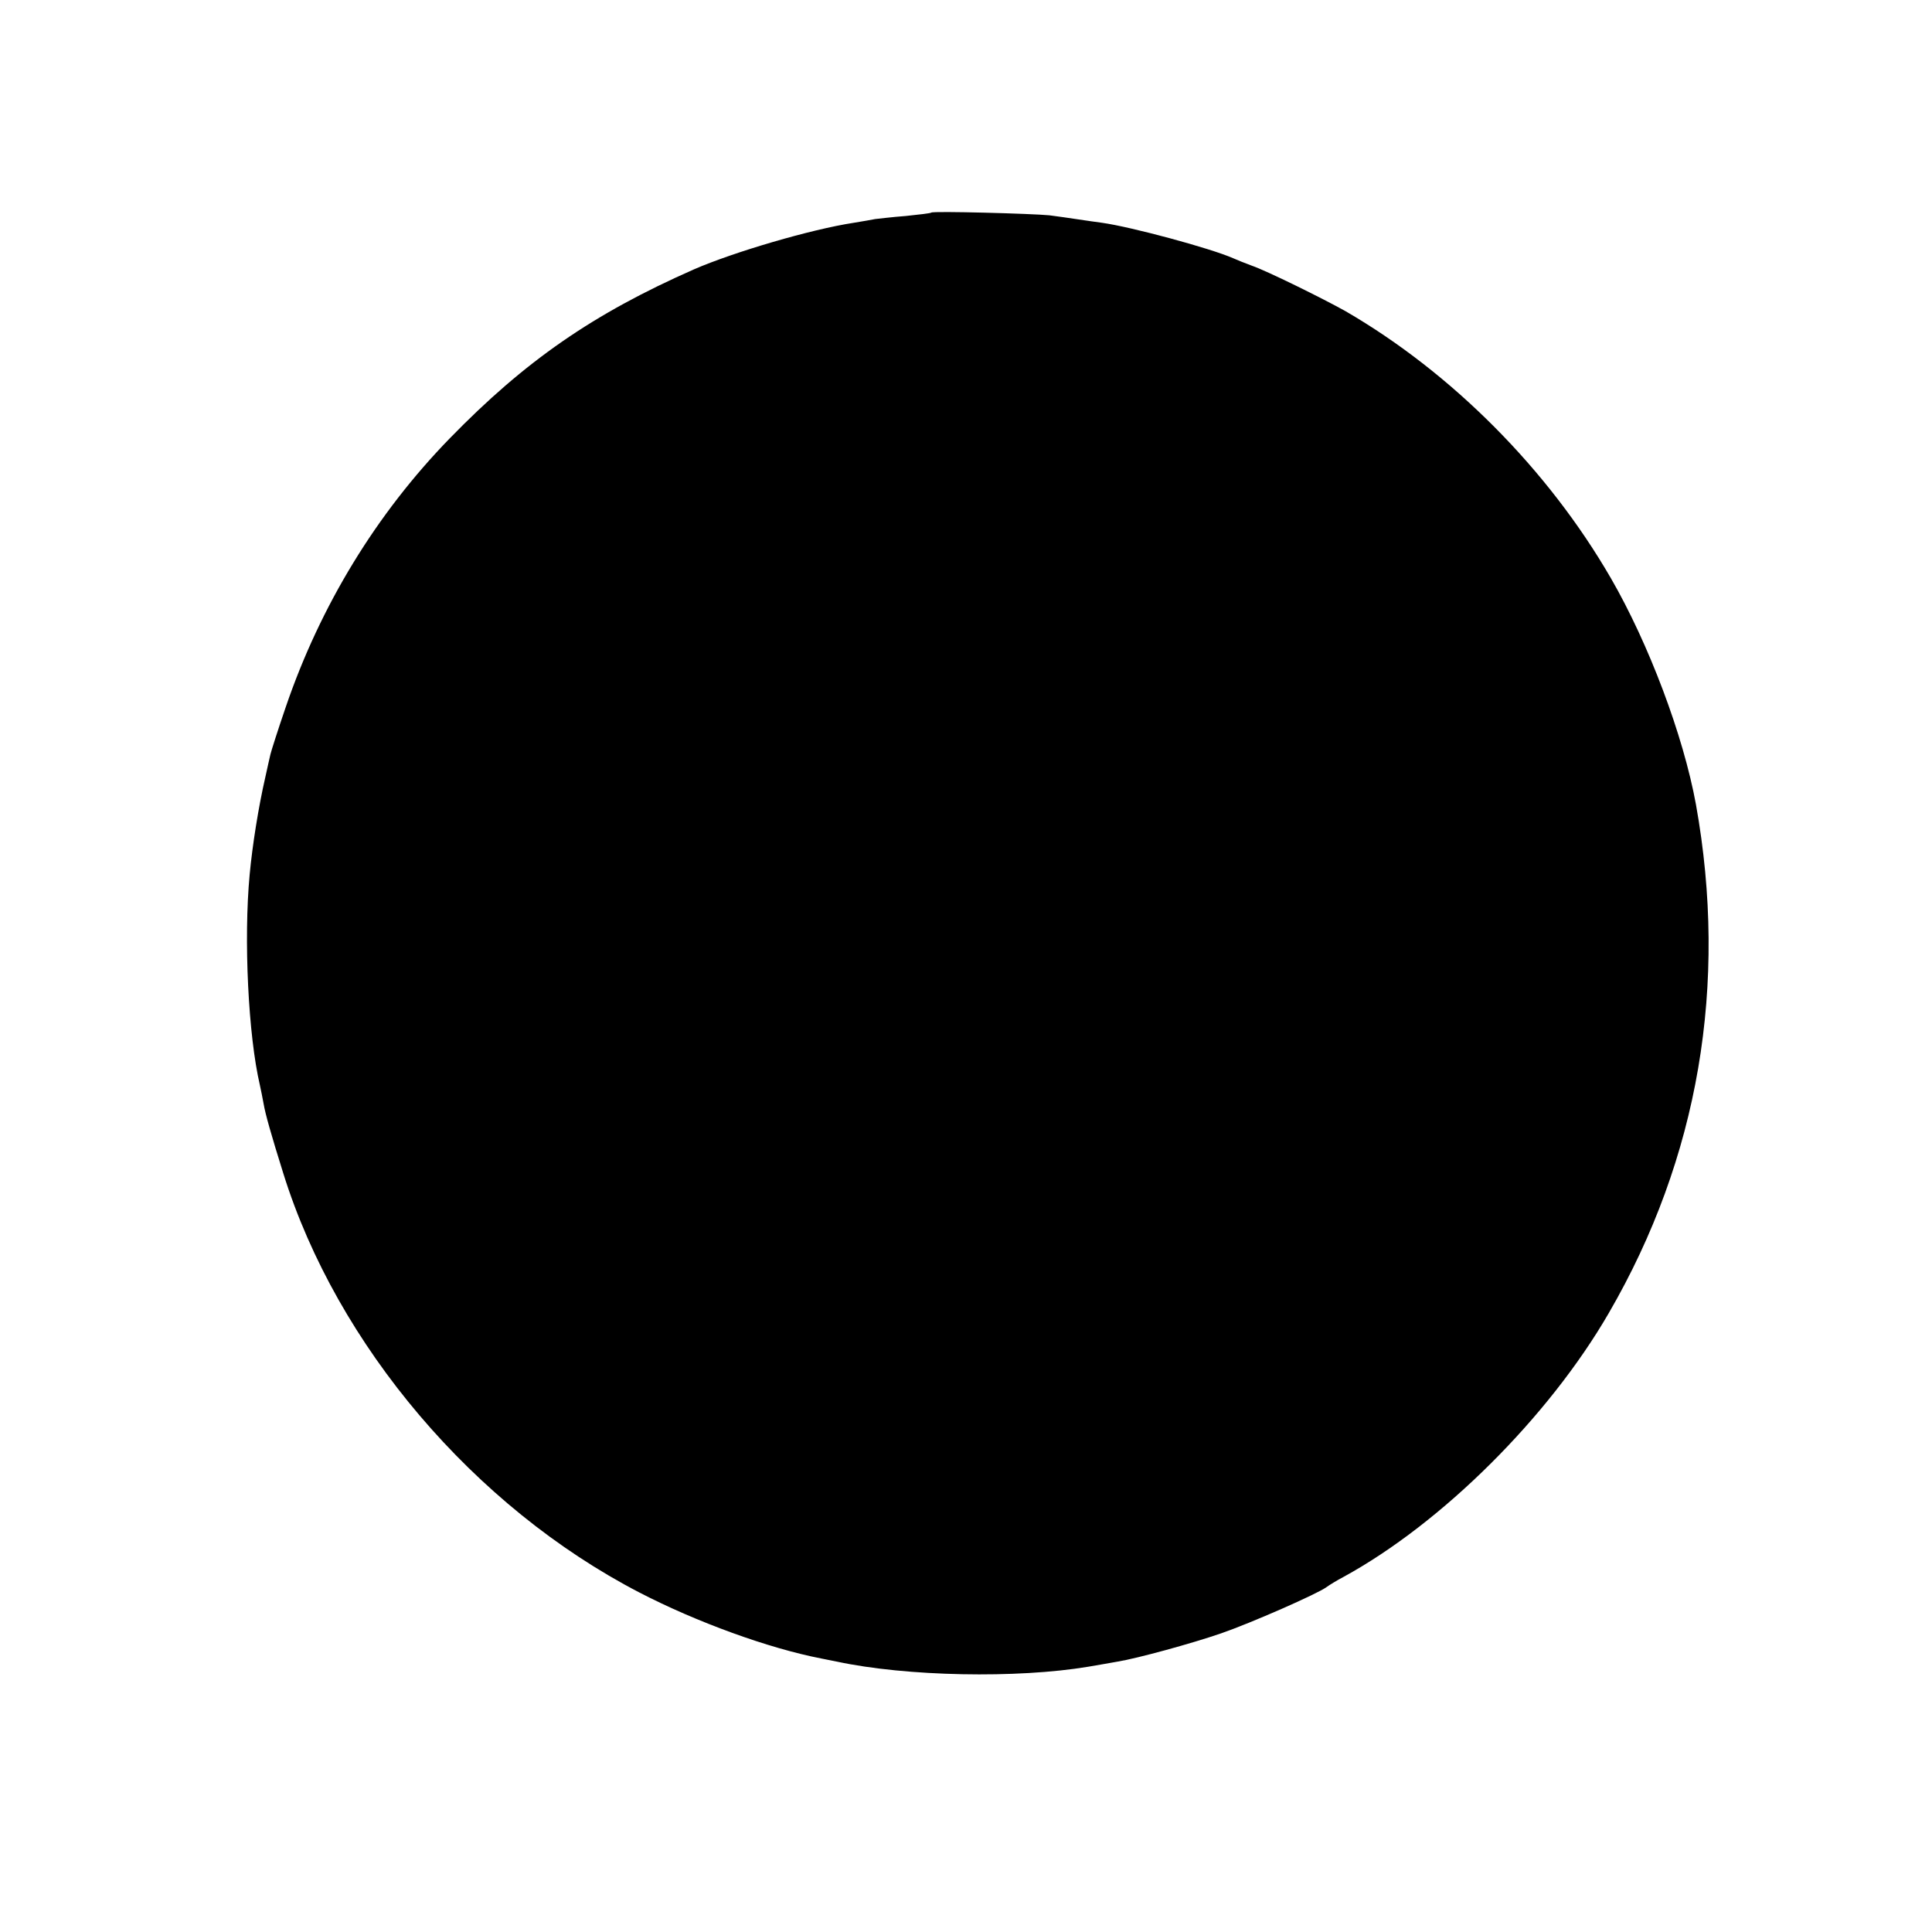 <?xml version="1.0" standalone="no"?>
<!DOCTYPE svg PUBLIC "-//W3C//DTD SVG 20010904//EN"
 "http://www.w3.org/TR/2001/REC-SVG-20010904/DTD/svg10.dtd">
<svg version="1.0" xmlns="http://www.w3.org/2000/svg"
 width="568pt" height="568pt" viewBox="0 0 568 568"
 preserveAspectRatio="xMidYMid meet">
<g transform="translate(0,568) scale(0.1,-0.1)"
fill="#000000" stroke="none">
<path d="M2738 5055 c-2 -2 -36 -6 -75 -10 -40 -3 -80 -8 -90 -9 -10 -2 -38
-7 -63 -11 -125 -19 -353 -86 -470 -137 -297 -131 -496 -269 -718 -497 -215
-221 -380 -491 -482 -790 -23 -67 -43 -130 -45 -139 -2 -9 -9 -39 -15 -67 -20
-87 -38 -200 -46 -286 -18 -191 -4 -474 30 -619 3 -14 8 -38 11 -55 5 -30 22
-90 58 -205 158 -506 561 -980 1047 -1232 168 -87 380 -164 535 -194 11 -2 31
-6 45 -9 205 -44 531 -50 740 -15 30 5 69 12 86 15 56 9 217 53 304 83 87 30
283 116 310 136 8 6 31 20 50 30 289 158 603 470 780 776 264 455 351 966 256
1495 -37 203 -139 473 -250 665 -185 320 -468 604 -780 785 -66 37 -232 119
-276 134 -19 7 -44 17 -55 22 -66 29 -299 92 -385 104 -14 2 -45 6 -70 10 -25
4 -63 9 -85 12 -51 5 -342 13 -347 8z"/>
</g>
</svg>
